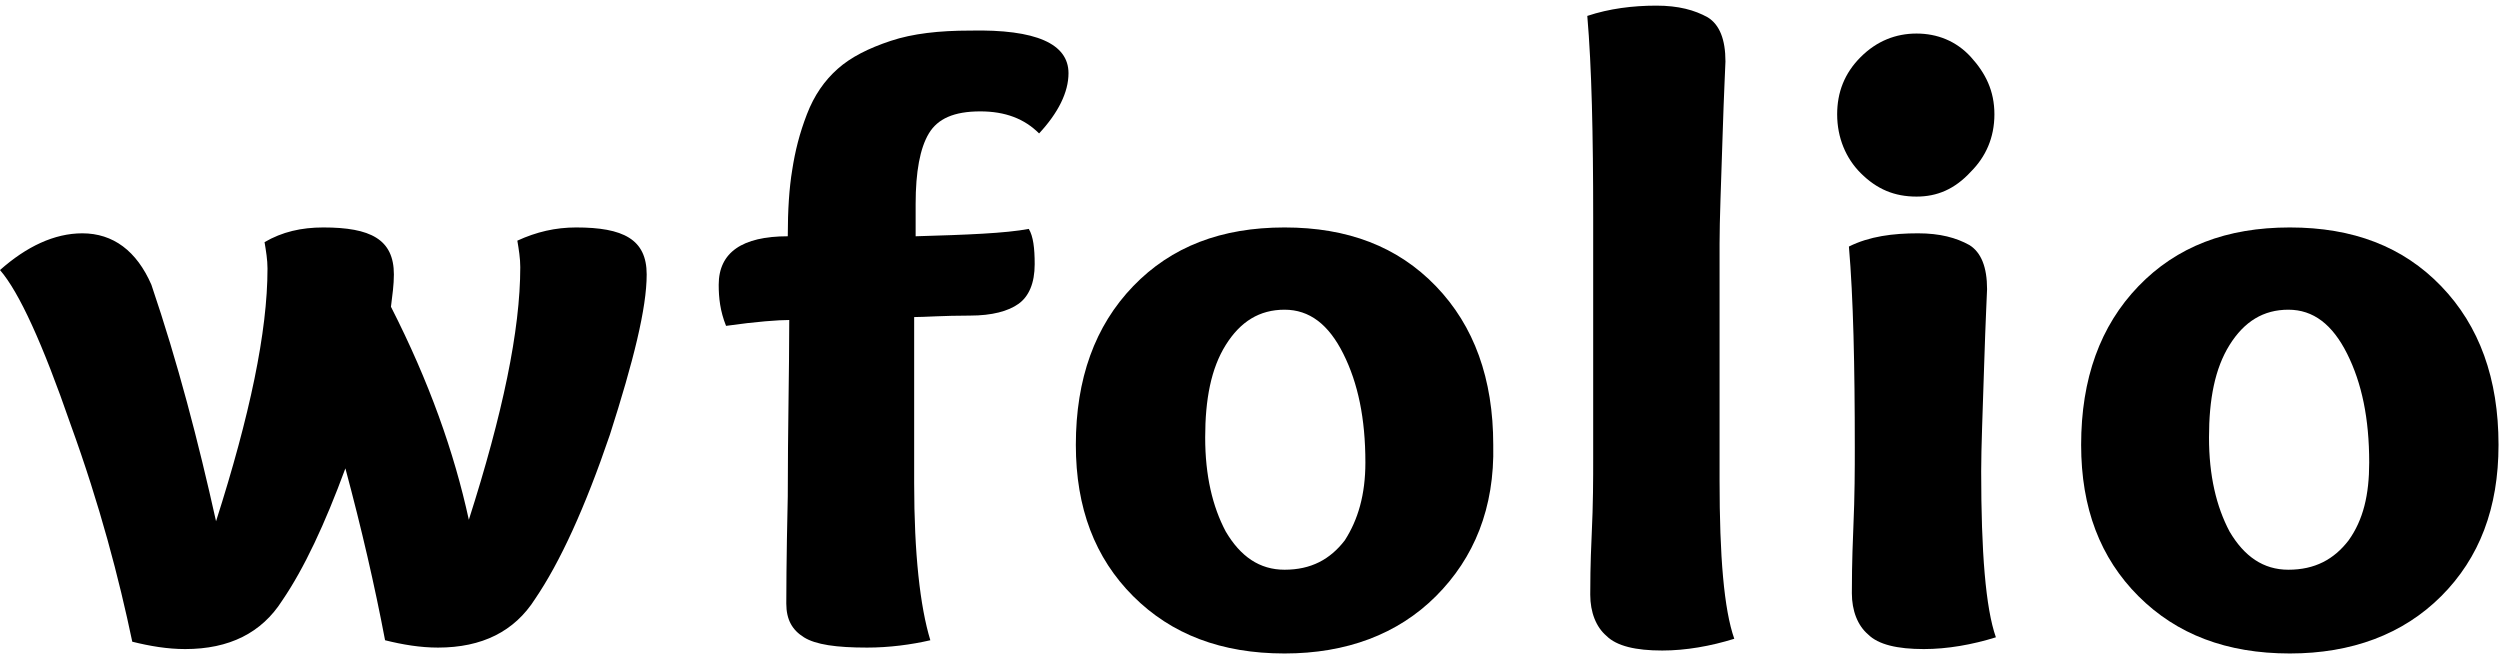 <svg width="110" height="29" viewBox="0 0 110 29" fill="none" xmlns="http://www.w3.org/2000/svg">
<path d="M14.227 10.008C15.262 10.008 16.038 10.137 16.555 10.46C17.072 10.783 17.331 11.3 17.331 12.076C17.331 12.529 17.266 12.981 17.202 13.498C18.883 16.795 19.982 19.897 20.629 22.87C22.116 18.217 22.892 14.532 22.892 11.753C22.892 11.365 22.828 10.977 22.763 10.589C23.604 10.202 24.444 10.008 25.35 10.008C26.384 10.008 27.16 10.137 27.678 10.46C28.195 10.783 28.454 11.3 28.454 12.076C28.454 13.563 27.872 15.89 26.837 19.122C25.738 22.353 24.638 24.745 23.539 26.361C22.634 27.783 21.211 28.494 19.271 28.494C18.495 28.494 17.719 28.365 16.943 28.171C16.49 25.779 15.908 23.258 15.197 20.608C14.292 23.064 13.386 25.003 12.416 26.426C11.511 27.848 10.088 28.559 8.148 28.559C7.372 28.559 6.596 28.429 5.82 28.235C5.238 25.456 4.397 22.224 3.104 18.669C1.875 15.114 0.841 12.852 0 11.882C1.164 10.848 2.393 10.266 3.621 10.266C4.979 10.266 6.014 11.042 6.661 12.529C7.825 15.954 8.73 19.445 9.506 22.935C10.993 18.281 11.77 14.597 11.77 11.818C11.77 11.43 11.705 11.042 11.64 10.654C12.416 10.202 13.257 10.008 14.227 10.008Z" fill="black"/>
<path d="M47.014 3.221C47.014 4.061 46.561 4.966 45.72 5.871C45.074 5.225 44.233 4.901 43.133 4.901C41.969 4.901 41.258 5.225 40.87 5.871C40.482 6.517 40.288 7.552 40.288 8.974V10.396C42.551 10.331 44.233 10.266 45.267 10.072C45.462 10.396 45.526 10.913 45.526 11.624C45.526 12.464 45.267 13.046 44.815 13.369C44.362 13.692 43.651 13.886 42.681 13.886C41.517 13.886 40.676 13.951 40.223 13.951V21.255C40.223 24.357 40.482 26.684 40.935 28.171C40.094 28.365 39.124 28.494 38.154 28.494C36.796 28.494 35.891 28.365 35.373 28.041C34.856 27.718 34.597 27.266 34.597 26.555C34.597 26.296 34.597 24.68 34.662 21.836C34.662 18.928 34.727 16.342 34.727 14.08C34.274 14.08 33.304 14.145 31.946 14.338C31.687 13.692 31.623 13.11 31.623 12.529C31.623 11.107 32.657 10.396 34.662 10.396C34.662 9.232 34.727 8.263 34.856 7.487C34.985 6.647 35.179 5.871 35.503 5.031C35.826 4.19 36.279 3.544 36.861 3.027C37.443 2.51 38.219 2.122 39.189 1.799C40.159 1.476 41.323 1.346 42.681 1.346C45.591 1.282 47.014 1.928 47.014 3.221Z" fill="black"/>
<path d="M63.181 26.232C61.499 27.912 59.236 28.753 56.52 28.753C53.739 28.753 51.54 27.912 49.859 26.232C48.178 24.551 47.337 22.353 47.337 19.574C47.337 16.665 48.178 14.338 49.859 12.593C51.54 10.848 53.739 10.008 56.52 10.008C59.3 10.008 61.499 10.848 63.181 12.593C64.862 14.338 65.703 16.665 65.703 19.574C65.767 22.353 64.862 24.551 63.181 26.232ZM60.077 20.35C60.077 18.411 59.753 16.859 59.106 15.566C58.46 14.274 57.619 13.627 56.52 13.627C55.42 13.627 54.58 14.145 53.933 15.179C53.286 16.213 53.028 17.57 53.028 19.251C53.028 20.931 53.351 22.289 53.933 23.388C54.58 24.486 55.42 25.068 56.52 25.068C57.684 25.068 58.525 24.616 59.171 23.775C59.753 22.87 60.077 21.772 60.077 20.35Z" fill="black"/>
<path d="M72.881 0.248C73.851 0.248 74.562 0.441 75.144 0.765C75.661 1.088 75.92 1.734 75.92 2.704C75.92 2.833 75.855 3.997 75.791 6.065C75.726 8.133 75.661 9.685 75.661 10.719V21.125C75.661 24.486 75.855 26.813 76.308 28.106C75.273 28.429 74.174 28.623 73.139 28.623C71.975 28.623 71.135 28.429 70.682 27.977C70.229 27.589 69.971 26.943 69.971 26.167C69.971 25.779 69.971 24.874 70.035 23.517C70.1 22.16 70.1 21.061 70.1 20.156V9.555C70.1 5.936 70.035 2.962 69.841 0.7C70.811 0.377 71.846 0.248 72.881 0.248Z" fill="black"/>
<path d="M84.327 8.65C83.357 8.65 82.581 8.327 81.87 7.616C81.223 6.97 80.835 6.065 80.835 5.031C80.835 4.061 81.158 3.221 81.87 2.51C82.581 1.799 83.422 1.476 84.327 1.476C85.232 1.476 86.073 1.799 86.72 2.51C87.366 3.221 87.754 3.997 87.754 5.031C87.754 6.065 87.366 6.905 86.72 7.552C86.008 8.327 85.232 8.65 84.327 8.65ZM84.392 10.266C85.362 10.266 86.073 10.46 86.655 10.783C87.172 11.107 87.431 11.753 87.431 12.723C87.431 12.852 87.366 14.015 87.302 16.084C87.237 18.152 87.172 19.703 87.172 20.738C87.172 24.293 87.366 26.749 87.819 28.041C86.784 28.365 85.685 28.559 84.65 28.559C83.486 28.559 82.646 28.365 82.193 27.912C81.74 27.524 81.482 26.878 81.482 26.102C81.482 25.715 81.482 24.745 81.546 23.258C81.611 21.772 81.611 20.608 81.611 19.703C81.611 16.084 81.546 13.11 81.352 10.848C82.258 10.396 83.292 10.266 84.392 10.266Z" fill="black"/>
<path d="M107.413 26.232C105.732 27.912 103.469 28.753 100.753 28.753C97.972 28.753 95.773 27.912 94.092 26.232C92.41 24.551 91.57 22.354 91.57 19.574C91.57 16.665 92.41 14.338 94.092 12.593C95.773 10.848 97.972 10.008 100.753 10.008C103.533 10.008 105.732 10.848 107.413 12.593C109.095 14.338 109.935 16.665 109.935 19.574C109.935 22.354 109.095 24.551 107.413 26.232ZM104.245 20.35C104.245 18.411 103.921 16.859 103.275 15.567C102.628 14.274 101.787 13.627 100.688 13.627C99.589 13.627 98.748 14.145 98.101 15.179C97.455 16.213 97.196 17.57 97.196 19.251C97.196 20.931 97.519 22.289 98.101 23.388C98.748 24.486 99.589 25.068 100.688 25.068C101.852 25.068 102.693 24.616 103.339 23.776C103.986 22.871 104.245 21.772 104.245 20.35Z" fill="black"/>
</svg>
